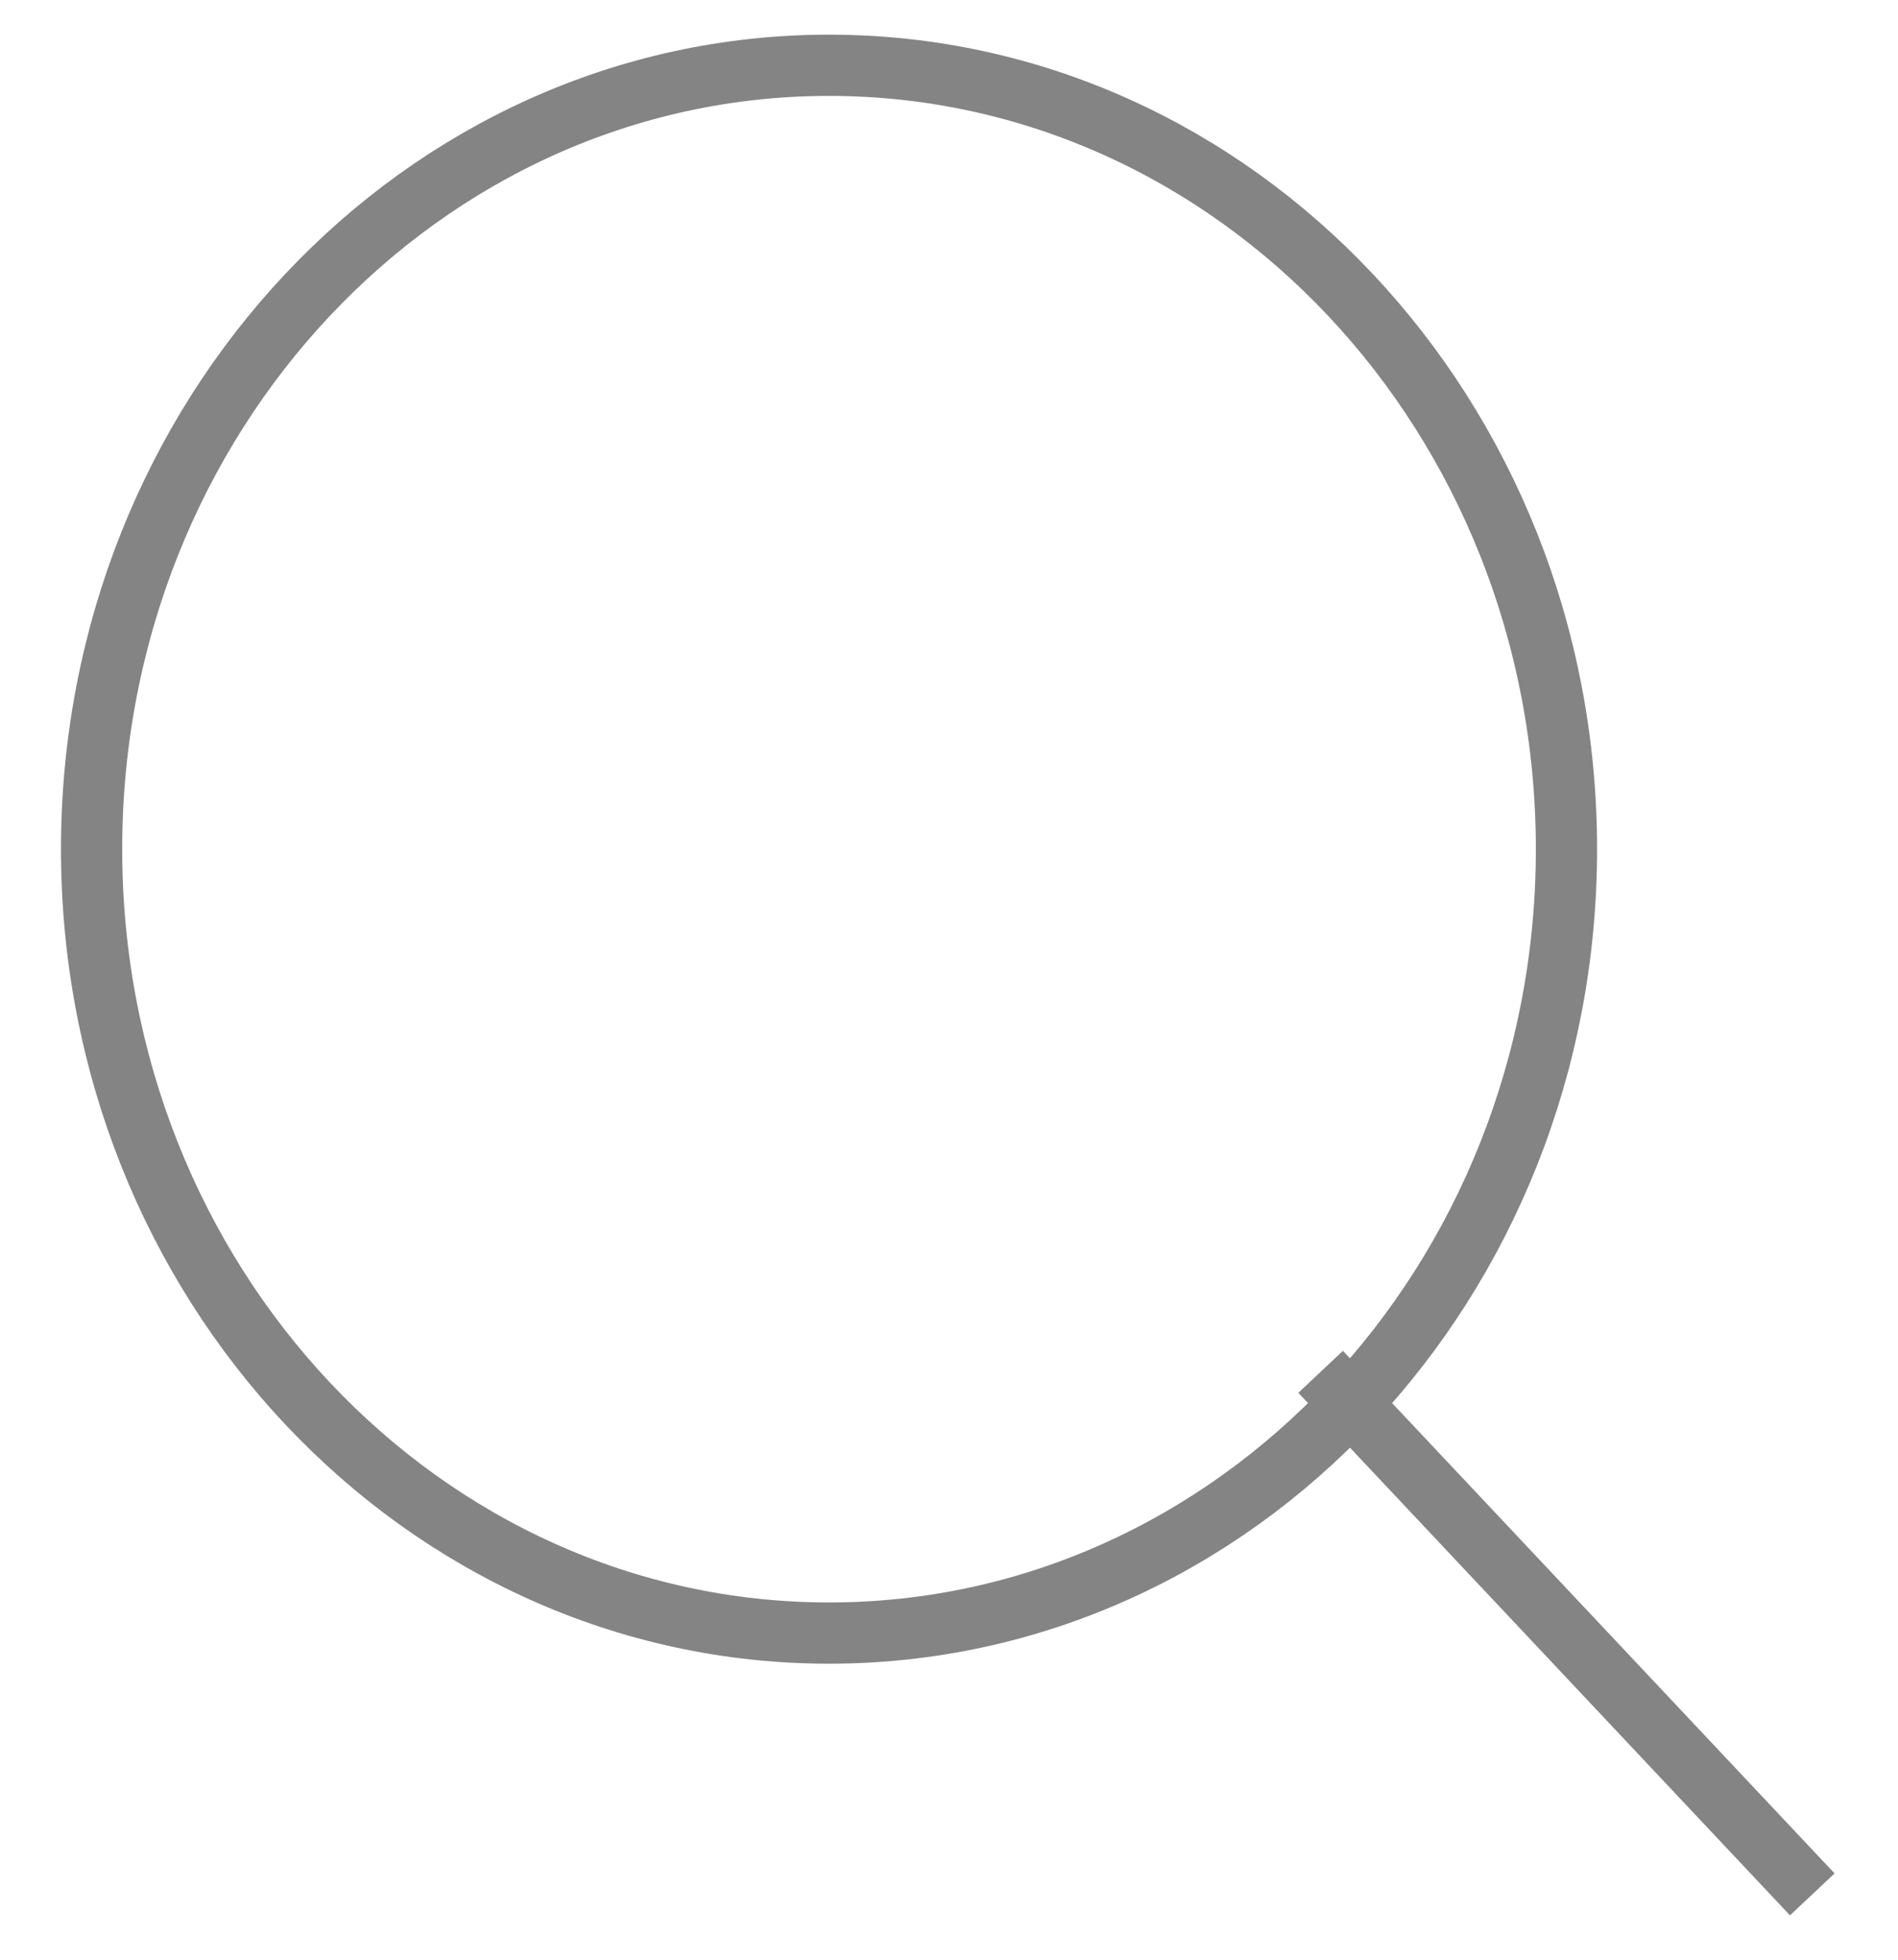 <svg width="31" height="32" viewBox="0 0 31 32" fill="none" xmlns="http://www.w3.org/2000/svg">
<path d="M29.6 30.933L21.57 22.4M13.54 26.666C6.889 26.666 1.496 20.936 1.496 13.866C1.496 6.797 6.889 1.066 13.54 1.066C20.192 1.066 25.585 6.797 25.585 13.866C25.585 20.936 20.192 26.666 13.54 26.666Z" stroke="#848484"/>
</svg>
